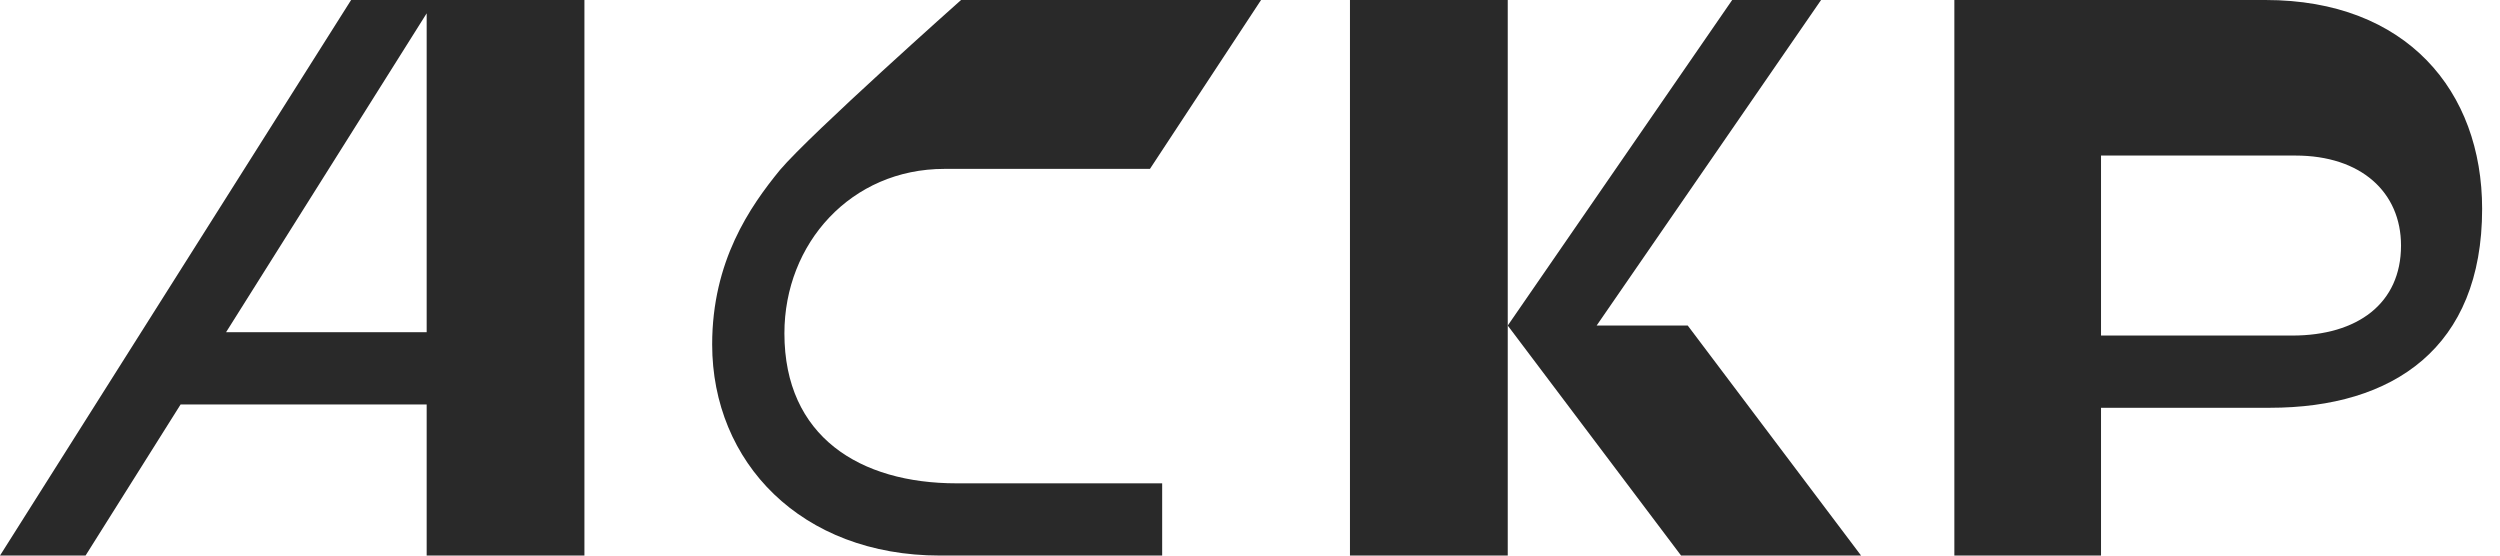 <?xml version="1.0" encoding="UTF-8"?> <svg xmlns="http://www.w3.org/2000/svg" width="135" height="30" viewBox="0 0 135 30" fill="none"> <path d="M122.335 0H105.535V30H113.455V22.02H122.575C129.235 22.02 134.035 18.78 134.035 11.28C134.035 4.92 129.955 0 122.335 0ZM123.776 18.12H113.455V8.4H123.955C127.495 8.4 129.655 10.38 129.655 13.26C129.655 16.38 127.315 18.12 123.776 18.12Z" fill="#292929"></path> <path d="M86.218 17.58L98.338 0H93.538L81.418 17.58L90.778 30H100.498L91.138 17.58H86.218Z" fill="#292929"></path> <path d="M0 30H4.62L9.753 21.84H23.04V30H31.559V0H18.96L0 30ZM23.04 17.94H12.207L23.04 0.72V17.94Z" fill="#292929"></path> <path d="M72.898 0V30H81.418V17.58V0H72.898Z" fill="#292929"></path> <path d="M50.997 9.12H62.097L68.097 0H51.897C51.897 0 43.797 7.2 42.117 9.18C40.497 11.16 38.457 14.1 38.457 18.6C38.457 24.96 43.257 30 50.757 30H62.757V26.1H51.657C46.437 26.1 42.358 23.58 42.358 18C42.358 13.14 45.958 9.12 50.997 9.12Z" fill="#292929"></path> </svg> 